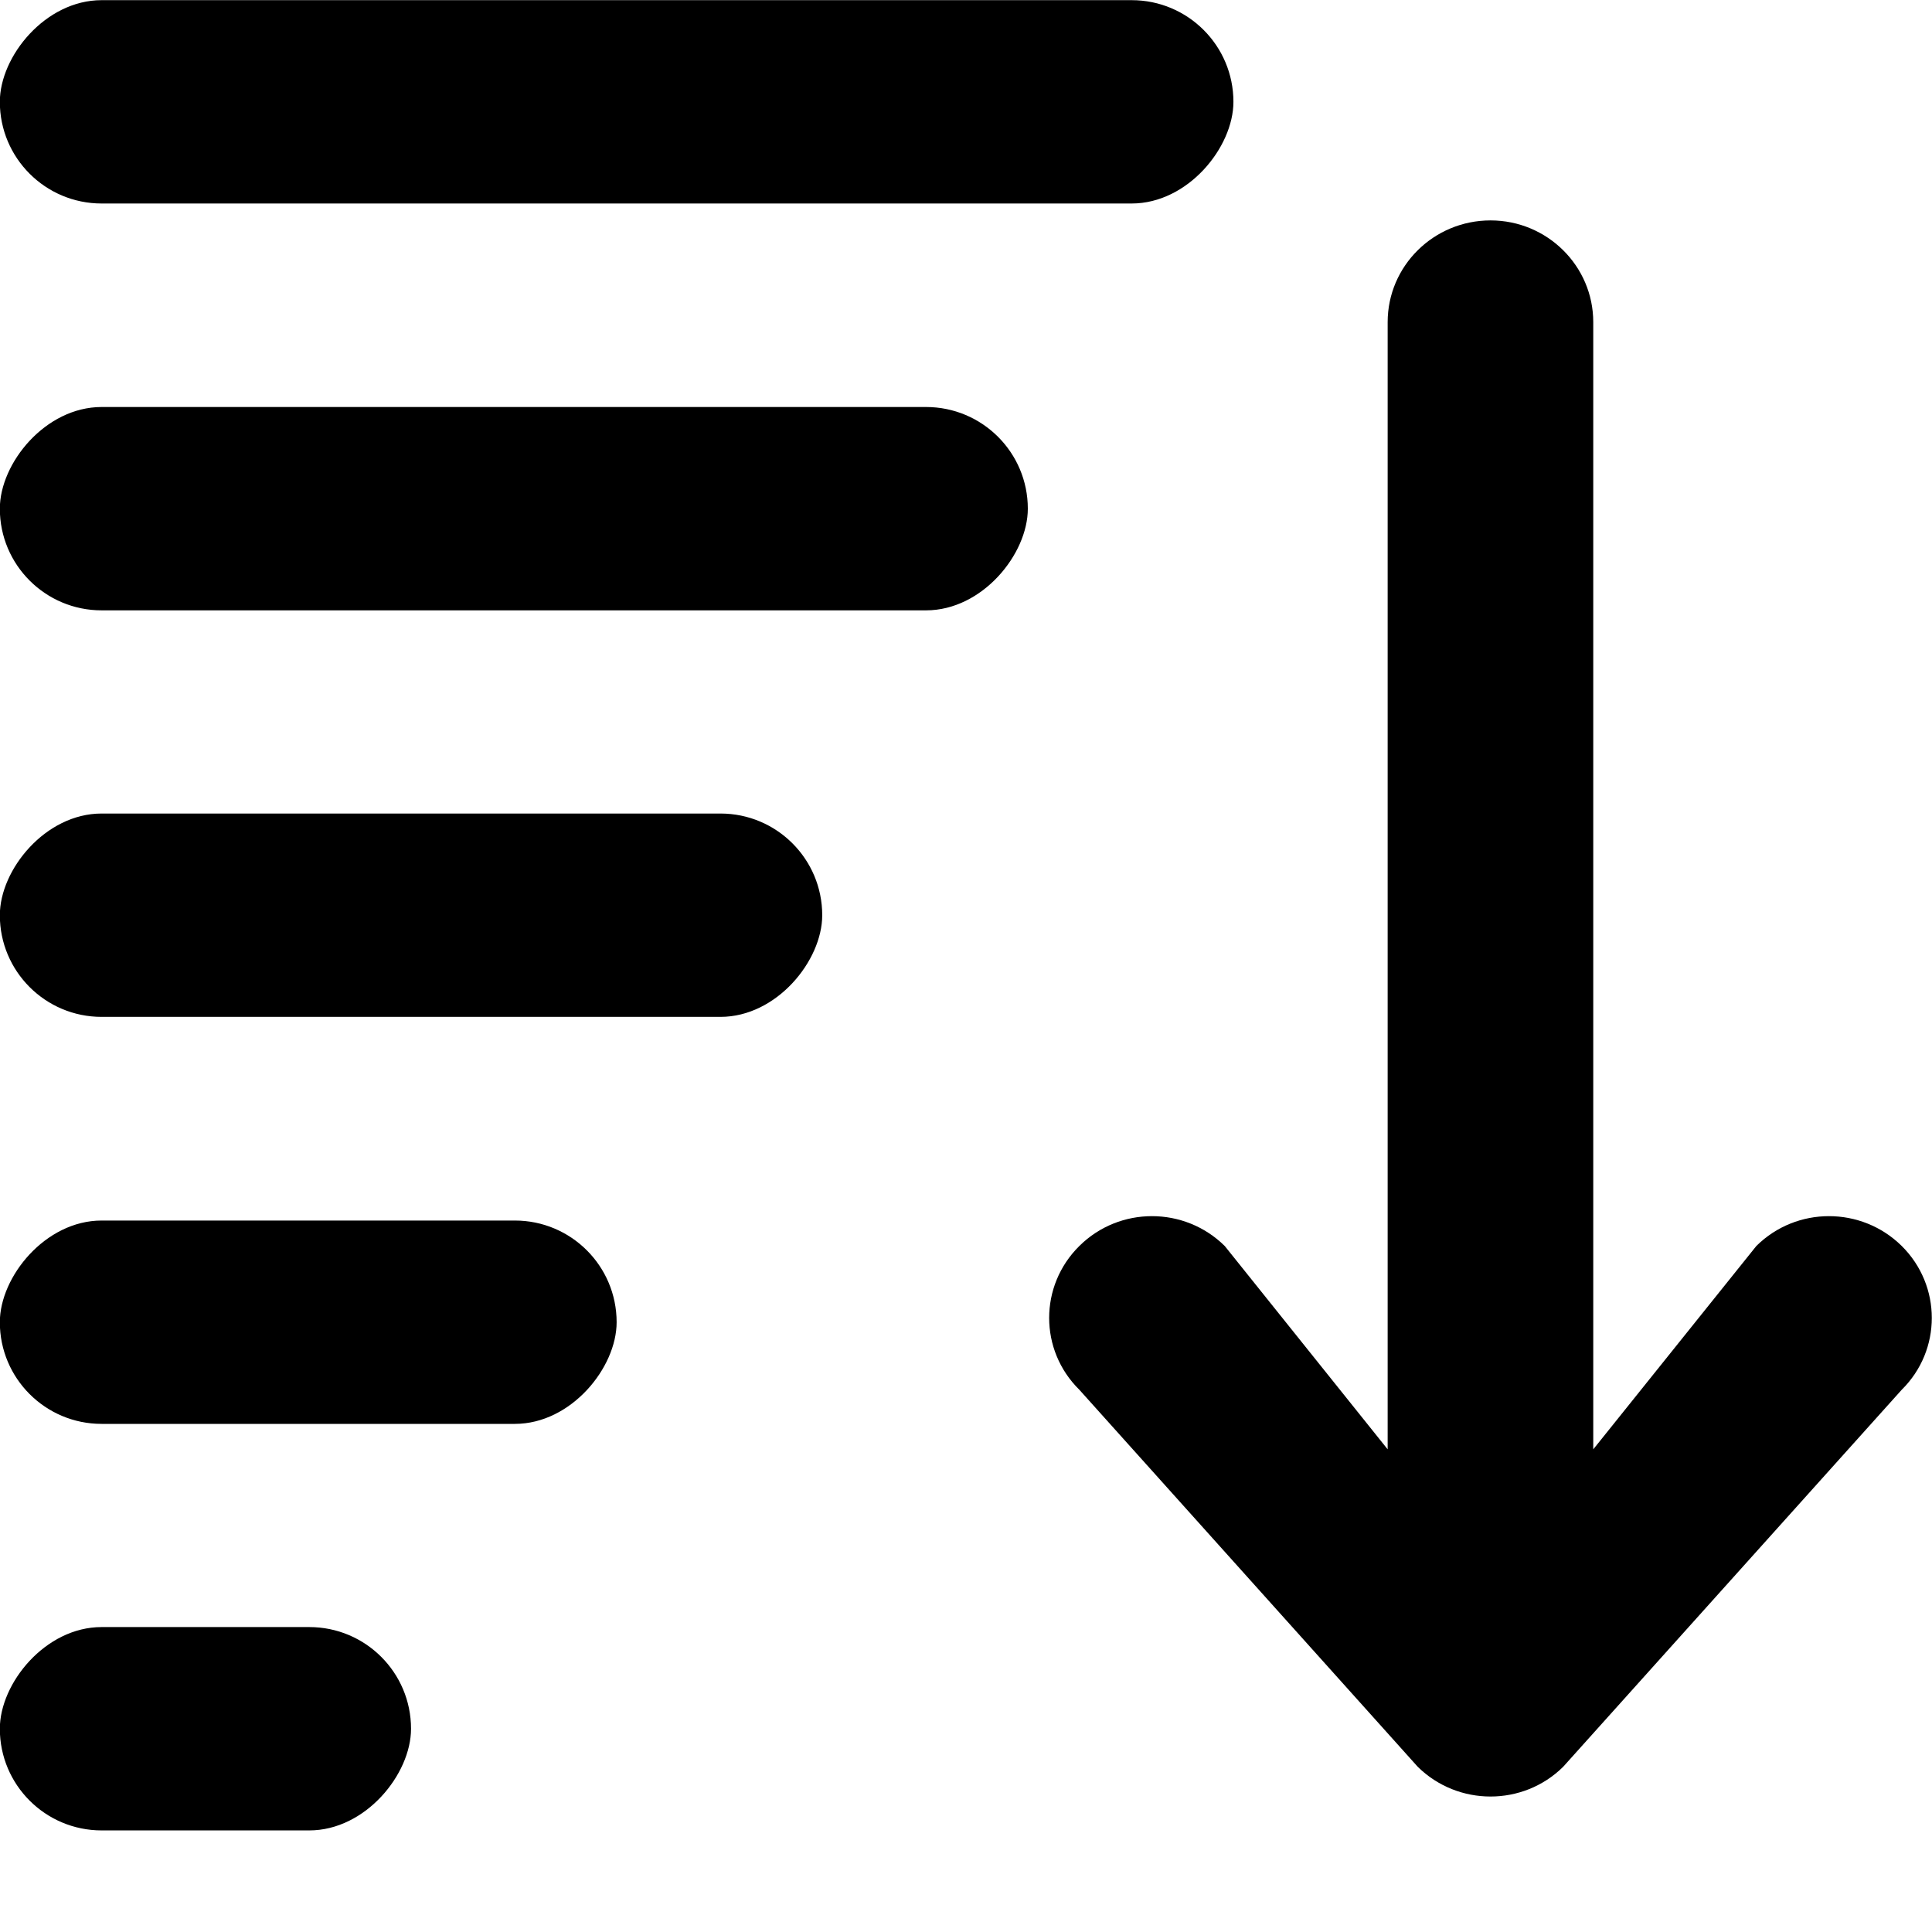 <svg width="12" height="12" viewBox="0 0 12 12" xmlns="http://www.w3.org/2000/svg">
    <rect width="2.554" height="1.263" rx="0.632" transform="matrix(1 0 0 -1 -0.001 11.369)"/>
    <rect width="3.831" height="1.263" rx="0.632" transform="matrix(1 0 0 -1 -0.001 8.844)"/>
    <rect width="5.108" height="1.263" rx="0.632" transform="matrix(1 0 0 -1 -0.001 6.316)"/>
    <rect width="6.385" height="1.263" rx="0.632" transform="matrix(1 0 0 -1 -0.001 3.791)"/>
    <rect width="7.662" height="1.263" rx="0.632" transform="matrix(1 0 0 -1 -0.001 1.264)"/>
    <path fill-rule="evenodd" clip-rule="evenodd" d="M9.258 1.369C9.61 1.369 9.896 1.652 9.896 2.001V9.002L10.909 7.739C11.158 7.492 11.562 7.492 11.812 7.739C12.061 7.986 12.061 8.386 11.812 8.632L9.709 10.974C9.46 11.22 9.056 11.22 8.806 10.974L6.704 8.632C6.454 8.386 6.454 7.986 6.704 7.739C6.953 7.492 7.357 7.492 7.607 7.739L8.619 9.002V2.001C8.619 1.652 8.905 1.369 9.258 1.369Z"/>
</svg>
